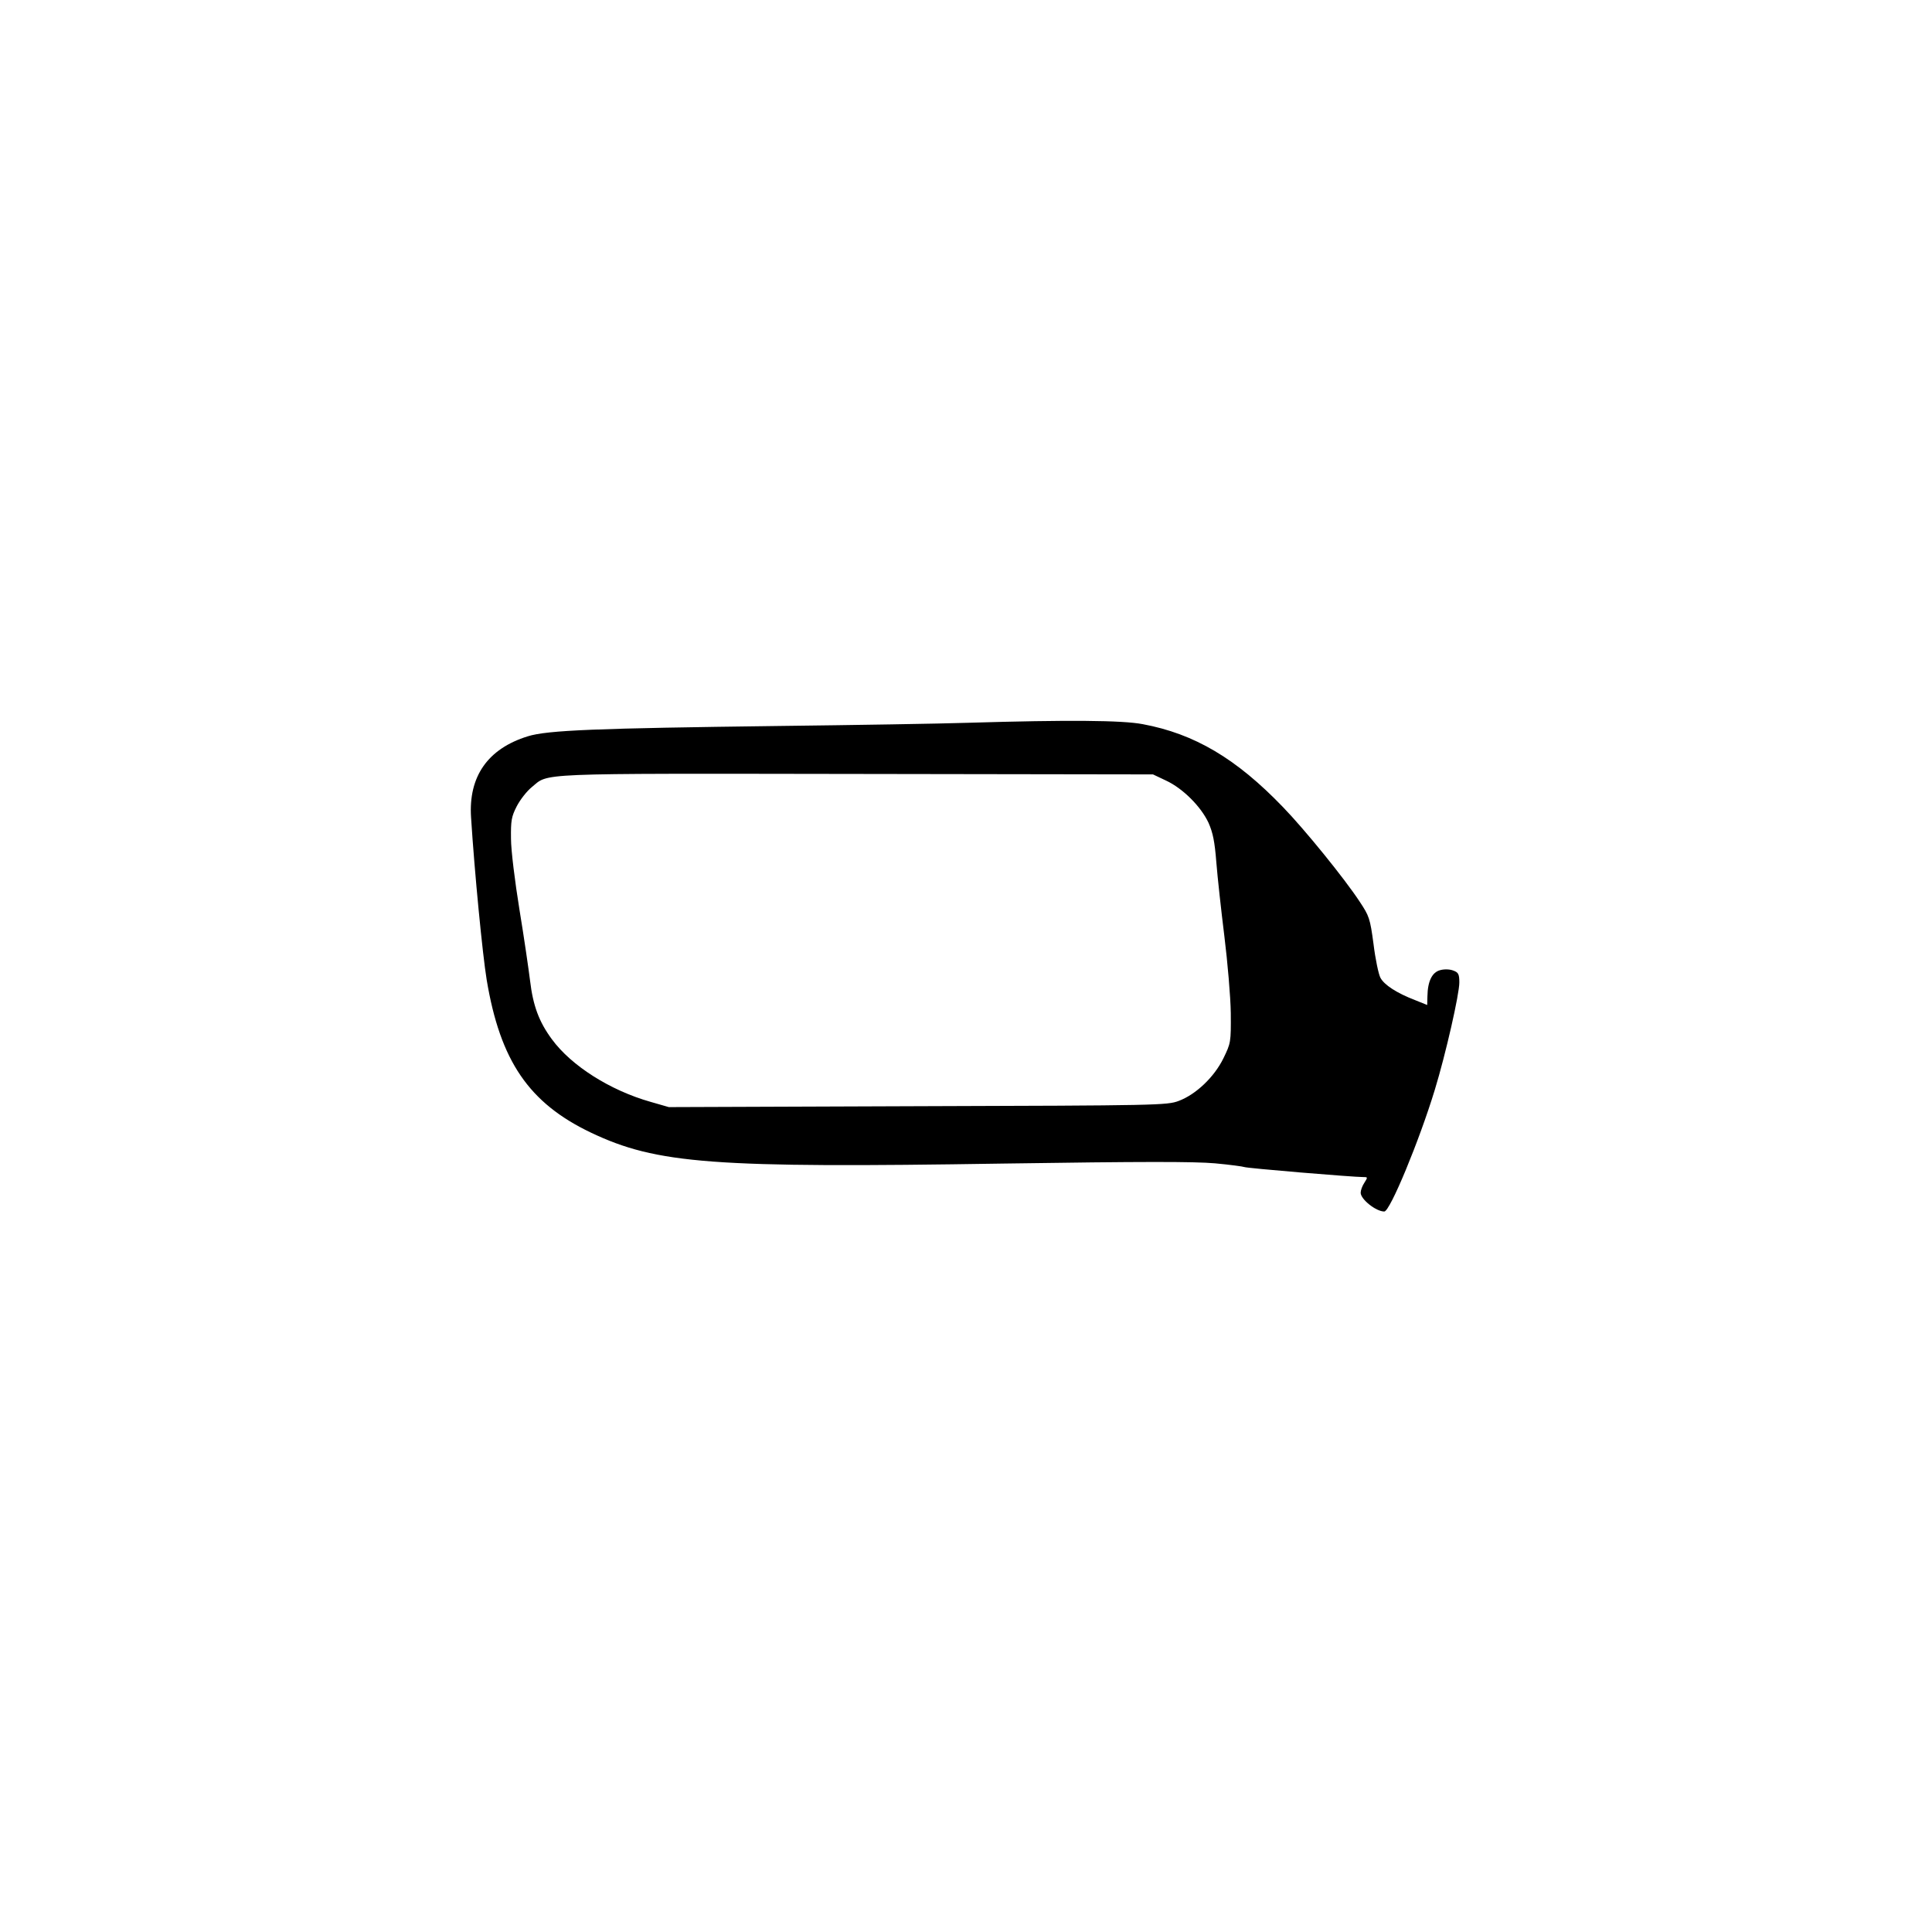 <?xml version="1.0" encoding="UTF-8" standalone="yes"?>
<svg version="1.0" xmlns="http://www.w3.org/2000/svg" width="100mm" height="100mm" viewBox="0 0 596 842" preserveAspectRatio="xMidYMid meet">
  <g transform="translate(0,842) scale(0.1,-0.1)" fill="#000000" stroke="none">
    <path d="M2990 5270 c-124 -4 -497 -10 -830 -14 -788 -10 -1004 -18 -1090 -45
-174 -54 -259 -175 -247 -354 15 -238 50 -597 68 -707 59 -354 184 -537 454
-666 288 -137 531 -155 1800 -135 602 9 830 9 920 1 66 -6 123 -14 127 -16 7
-5 474 -44 522 -44 17 0 17 -1 2 -25 -9 -13 -16 -33 -16 -43 0 -29 67 -82 103
-82 25 0 153 310 220 530 48 157 107 417 107 468 0 36 -4 44 -26 52 -15 6 -39
7 -57 2 -36 -9 -55 -49 -56 -114 l-1 -38 -52 21 c-81 31 -136 67 -152 98 -8
15 -22 81 -30 147 -15 112 -19 122 -60 184 -67 102 -240 315 -335 413 -203
211 -385 319 -611 361 -89 17 -324 19 -760 6z m862 -252 c73 -34 152 -113 185
-184 19 -43 27 -82 34 -172 5 -64 21 -209 35 -322 14 -113 27 -264 28 -335 1
-128 0 -131 -32 -197 -40 -82 -120 -158 -195 -186 -50 -19 -90 -20 -1137 -23
l-1085 -4 -80 23 c-176 50 -345 157 -430 273 -56 76 -82 146 -95 256 -6 48
-26 187 -46 308 -20 123 -37 260 -37 310 -1 79 2 96 25 141 15 29 44 66 65 83
77 63 -7 60 1413 58 l1295 -2 57 -27z"/>
  </g>
</svg>